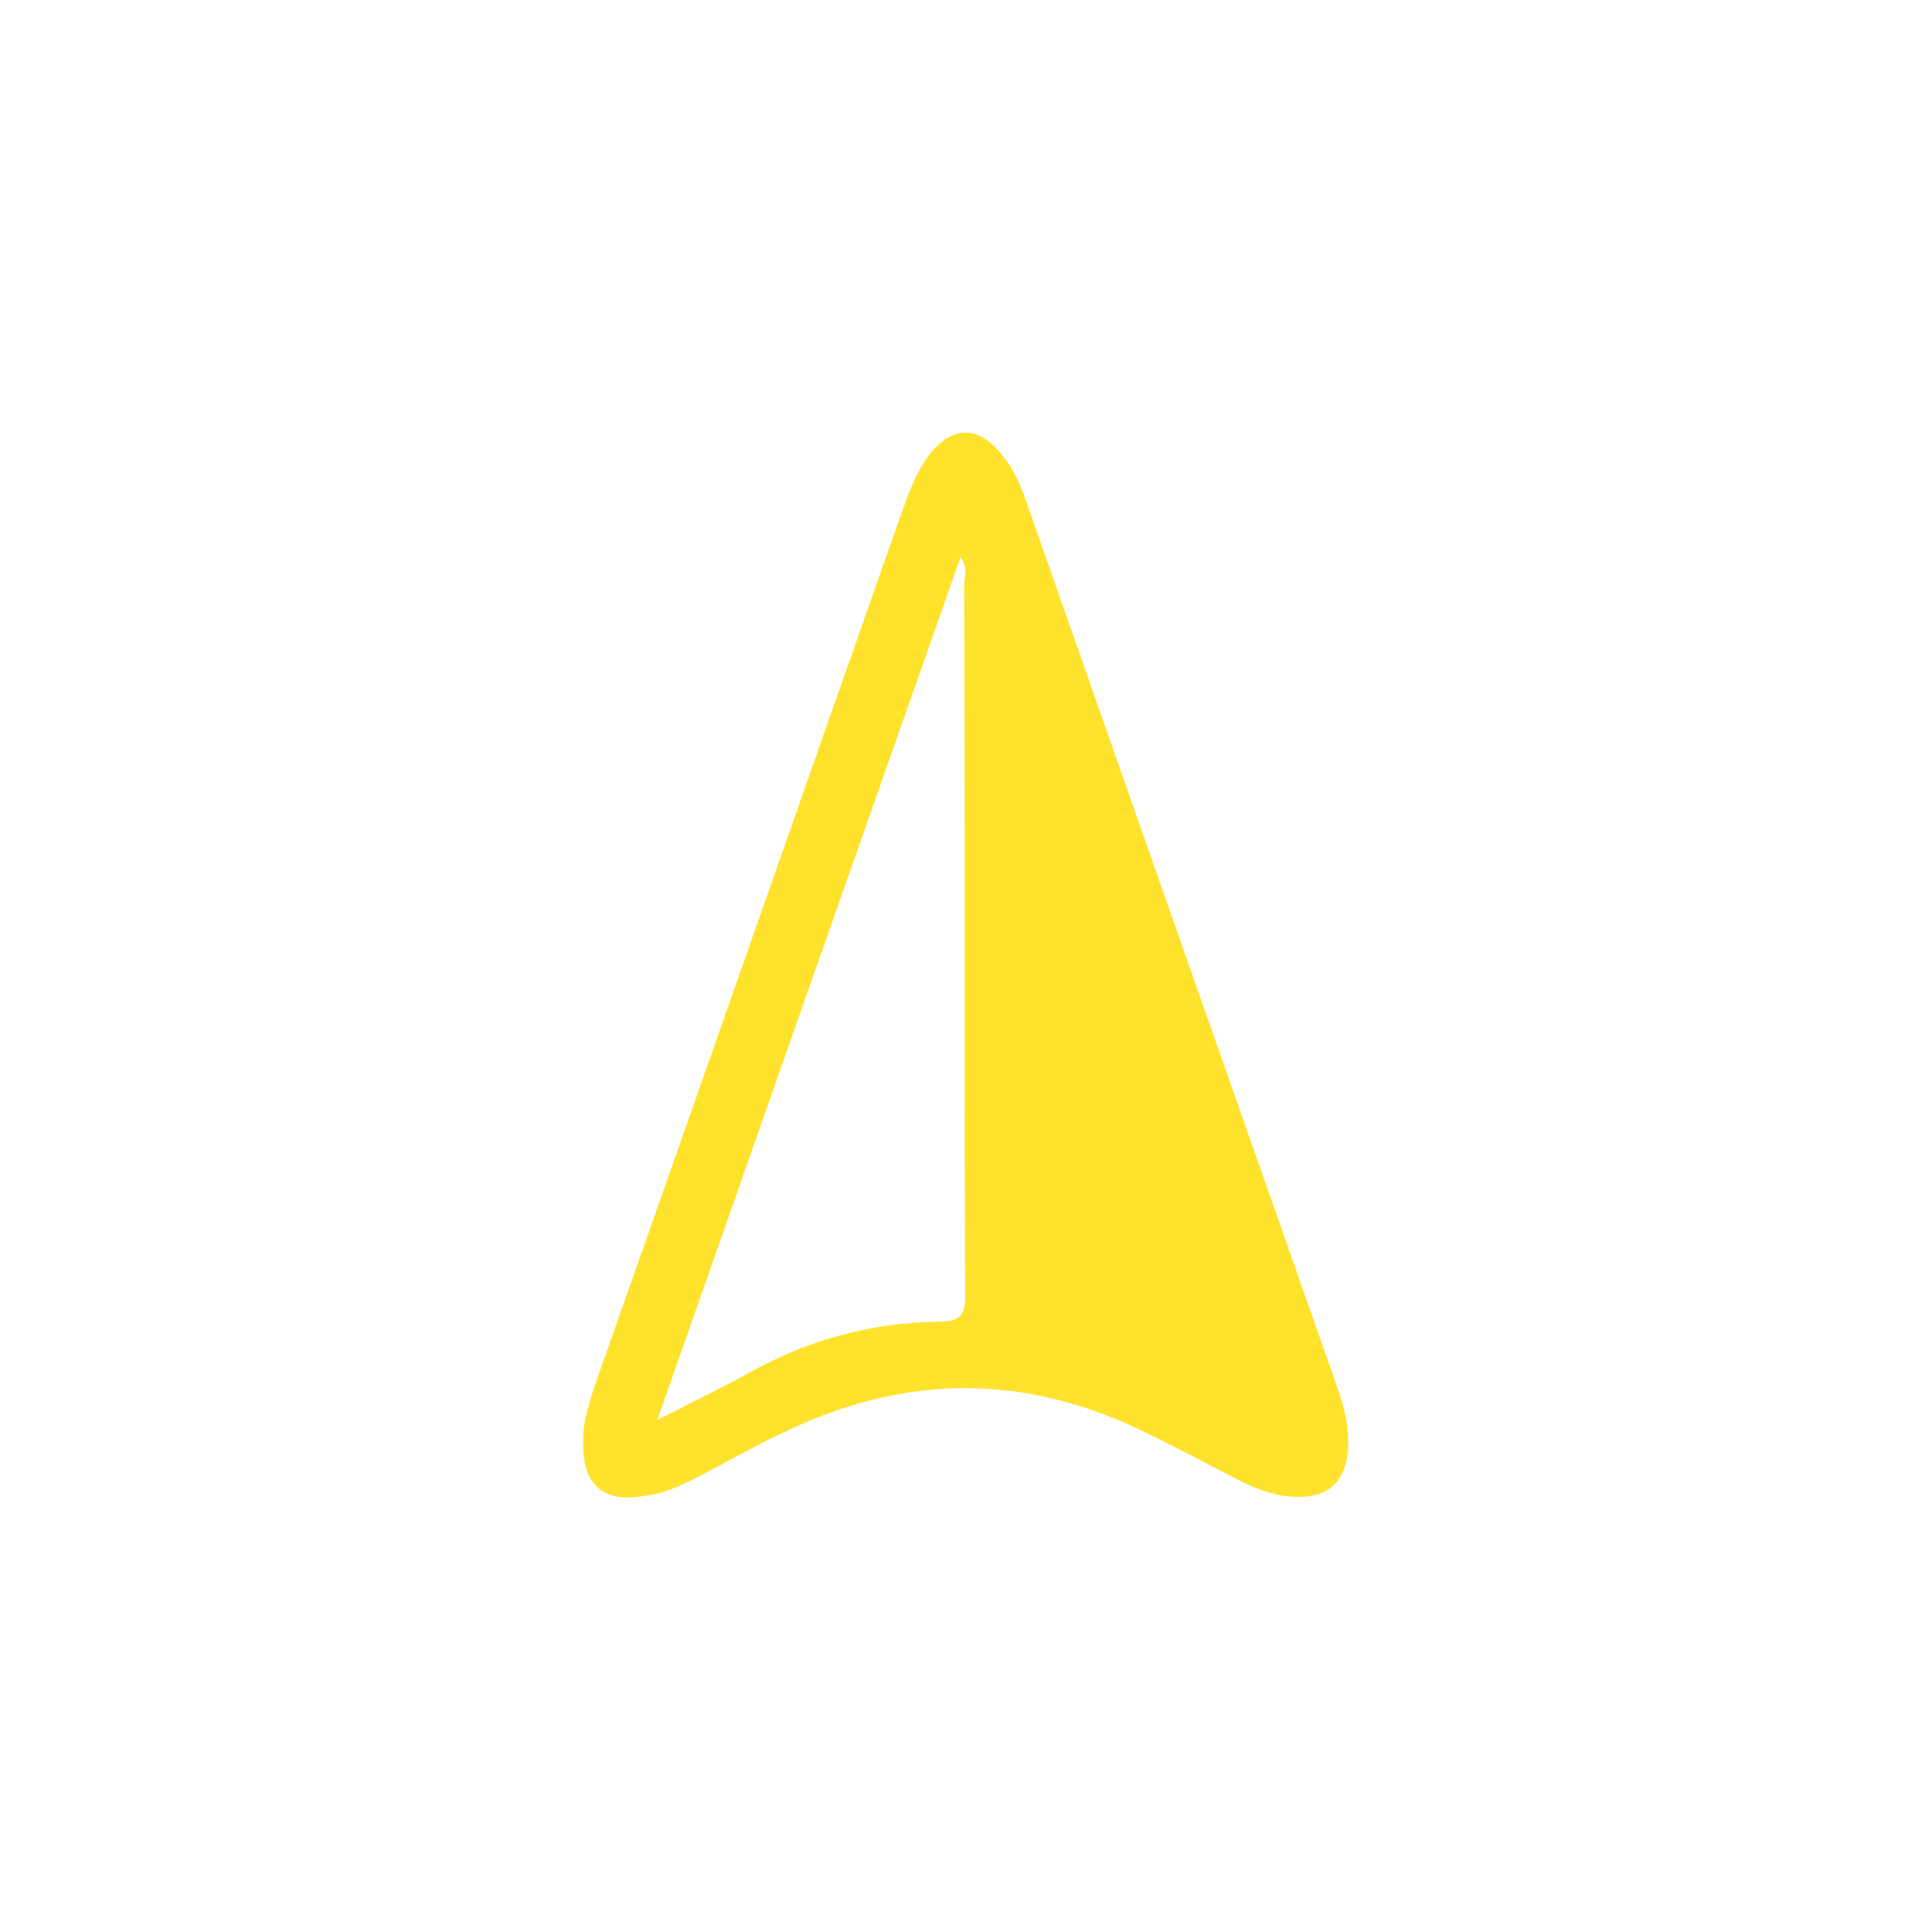 <?xml version="1.0" encoding="utf-8"?>
<!-- Generator: Adobe Illustrator 19.2.1, SVG Export Plug-In . SVG Version: 6.00 Build 0)  -->
<svg version="1.1" id="Capa_1" xmlns="http://www.w3.org/2000/svg" xmlns:xlink="http://www.w3.org/1999/xlink" x="0px" y="0px"
	 viewBox="0 0 214 214" style="enable-background:new 0 0 214 214;" xml:space="preserve">
<style type="text/css">
	.st0{fill:#FFE22B;}
	.st1{fill:#FFE22B;stroke:#37333D;stroke-width:2;stroke-miterlimit:10;}
</style>
<g>
	<path class="st0" d="M64.6,159.8c-0.1-2.1,0.6-4.1,1.2-6.1c11.4-32.3,22.7-64.6,34.1-97c0.8-2.2,1.6-4.4,3-6.3
		c2.6-3.3,5.5-3.3,8.1,0c1.4,1.7,2.2,3.7,2.9,5.8c11.4,32.5,22.8,65,34.2,97.4c0.8,2.3,1.4,4.6,1.2,7.1c-0.3,3.4-2.2,5.2-5.6,5.1
		c-2.1,0-4.1-0.7-6-1.6c-3.9-2-7.8-4.1-11.8-6c-12.6-5.9-25.2-5.9-37.9-0.1c-3.8,1.7-7.4,3.8-11.1,5.7c-1.8,0.9-3.6,1.7-5.6,1.9
		C66.8,166.5,64.5,164.4,64.6,159.8z M106.4,61.7c-11.2,31.8-22.3,63.4-33.6,95.6c3.9-2,7-3.5,10.1-5.2c6.6-3.7,13.6-5.6,21.1-5.7
		c2.4,0,3-0.8,2.9-3.1c-0.1-26.2,0-52.5-0.1-78.7C106.9,63.7,107.2,62.9,106.4,61.7z"/>
</g>
</svg>
